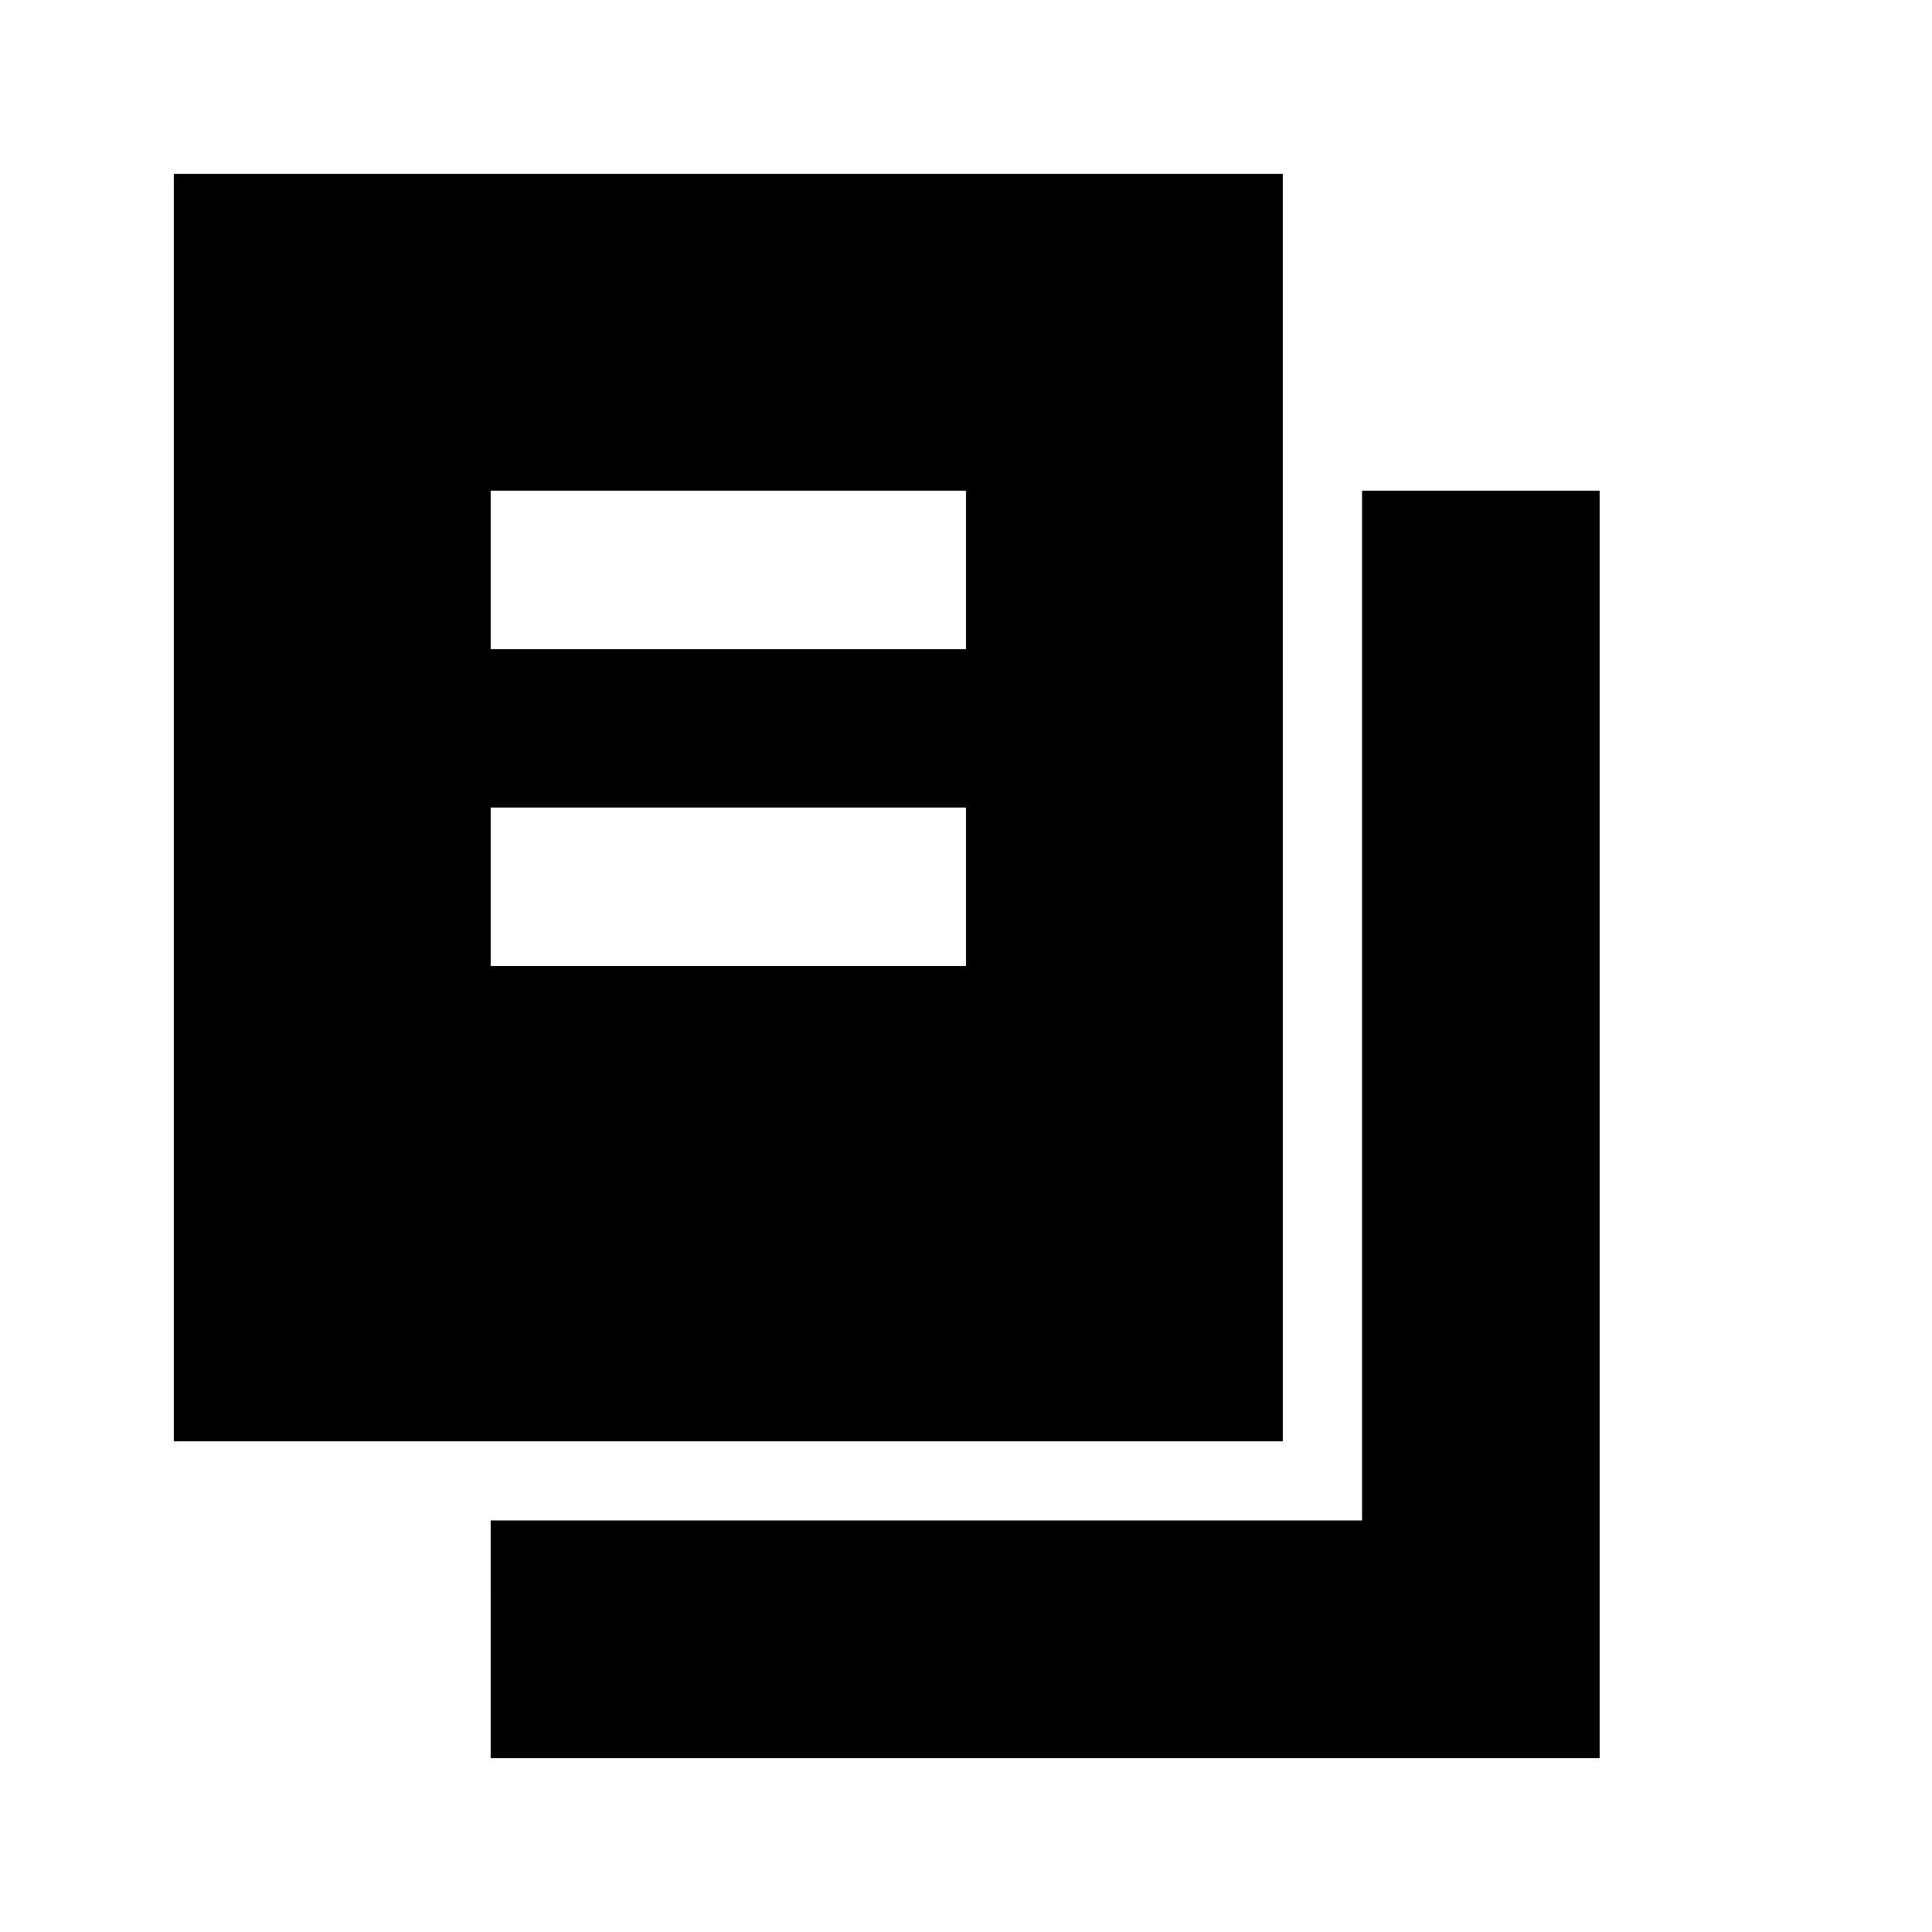 <?xml version="1.0" encoding="UTF-8"?>
<!-- Uploaded to: ICON Repo, www.iconrepo.com, Generator: ICON Repo Mixer Tools -->
<svg fill="#000000" width="800px" height="800px" version="1.1" viewBox="144 144 512 512" xmlns="http://www.w3.org/2000/svg">
 <g>
  <path d="m274.05 609.92h293.89v-335.87h-62.977v272.89h-230.91z"/>
  <path d="m316.03 525.95h167.94l-0.004-335.87h-293.89v335.87zm-41.984-251.9h125.95v41.984h-125.95zm0 83.969h125.95v41.984h-125.95z"/>
 </g>
</svg>